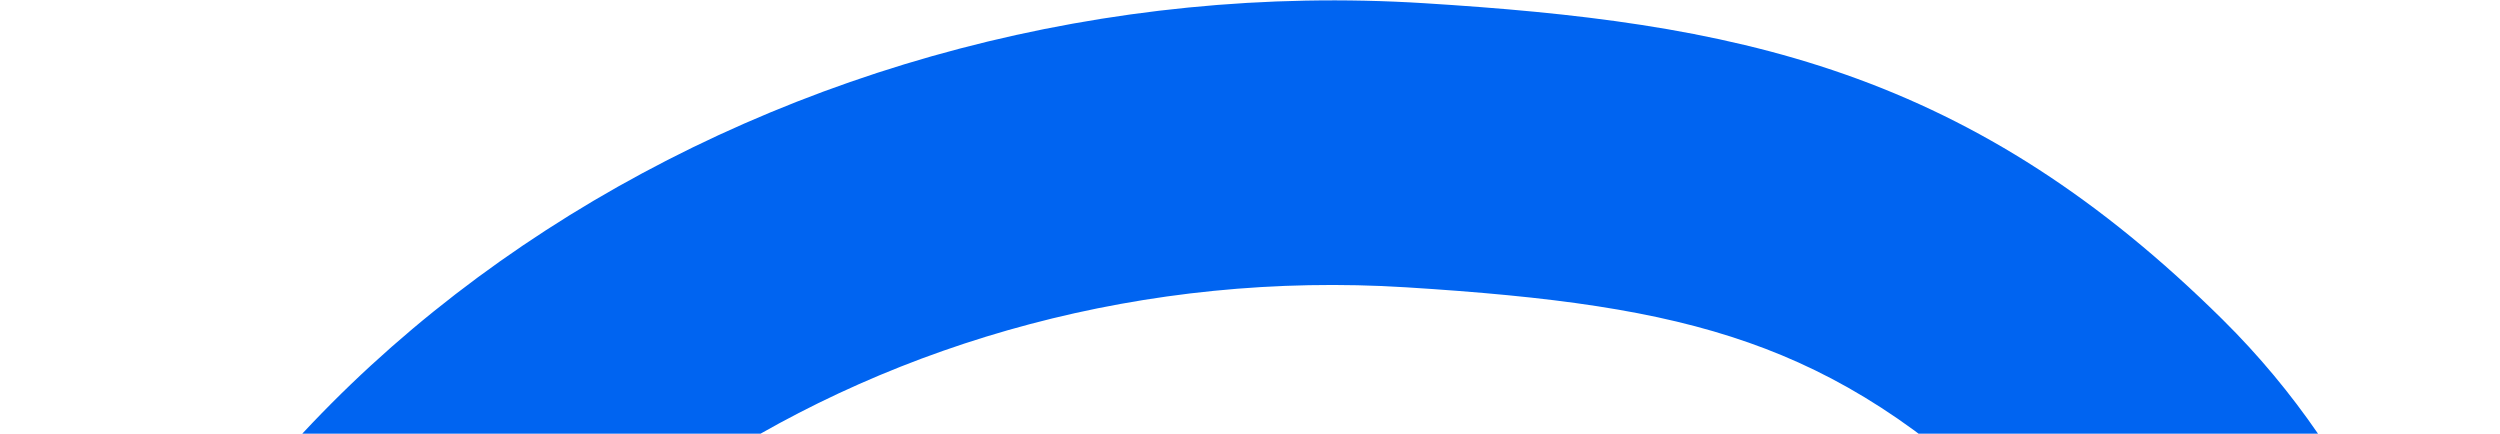 <svg width="294" height="51" viewBox="0 0 294 51" fill="none" xmlns="http://www.w3.org/2000/svg">
<path fill-rule="evenodd" clip-rule="evenodd" d="M167.496 0.377C92.856 -4.293 21.199 40.384 4.154 107.819C-6.29 149.131 2.303 191.152 37.429 221.263C55.571 236.813 78.365 245.524 100.691 250.549C123.11 255.594 146.228 257.181 165.994 257.68C194.918 258.413 236.273 257.442 263.895 230.124C275.222 218.919 283.257 208.323 288.106 195.786C292.897 183.395 294 170.563 294 156.101V154.939C294.003 137.099 294.003 116.215 290.319 96.259C286.505 75.616 278.528 54.542 261.377 37.578C246.995 23.353 232.849 14.321 216.964 8.744C201.461 3.3 185.194 1.485 167.496 0.377ZM36.976 115.94C49.359 66.949 103.95 29.945 165.361 33.788C182.423 34.856 194.783 36.477 205.65 40.293C216.132 43.972 226.099 50.022 237.46 61.257C248.115 71.796 253.968 85.656 257.036 102.278C260.152 119.151 260.166 137.383 260.166 156.101C260.166 169.164 259.09 177.142 256.509 183.821C253.981 190.349 249.441 197.081 239.974 206.445C223.751 222.491 196.914 224.975 166.86 224.215C148.035 223.737 127.457 222.24 108.196 217.905C88.843 213.549 71.97 206.579 59.584 195.96C35.816 175.585 29.032 147.363 36.976 115.94Z" fill="#0064F1"/>
</svg>
